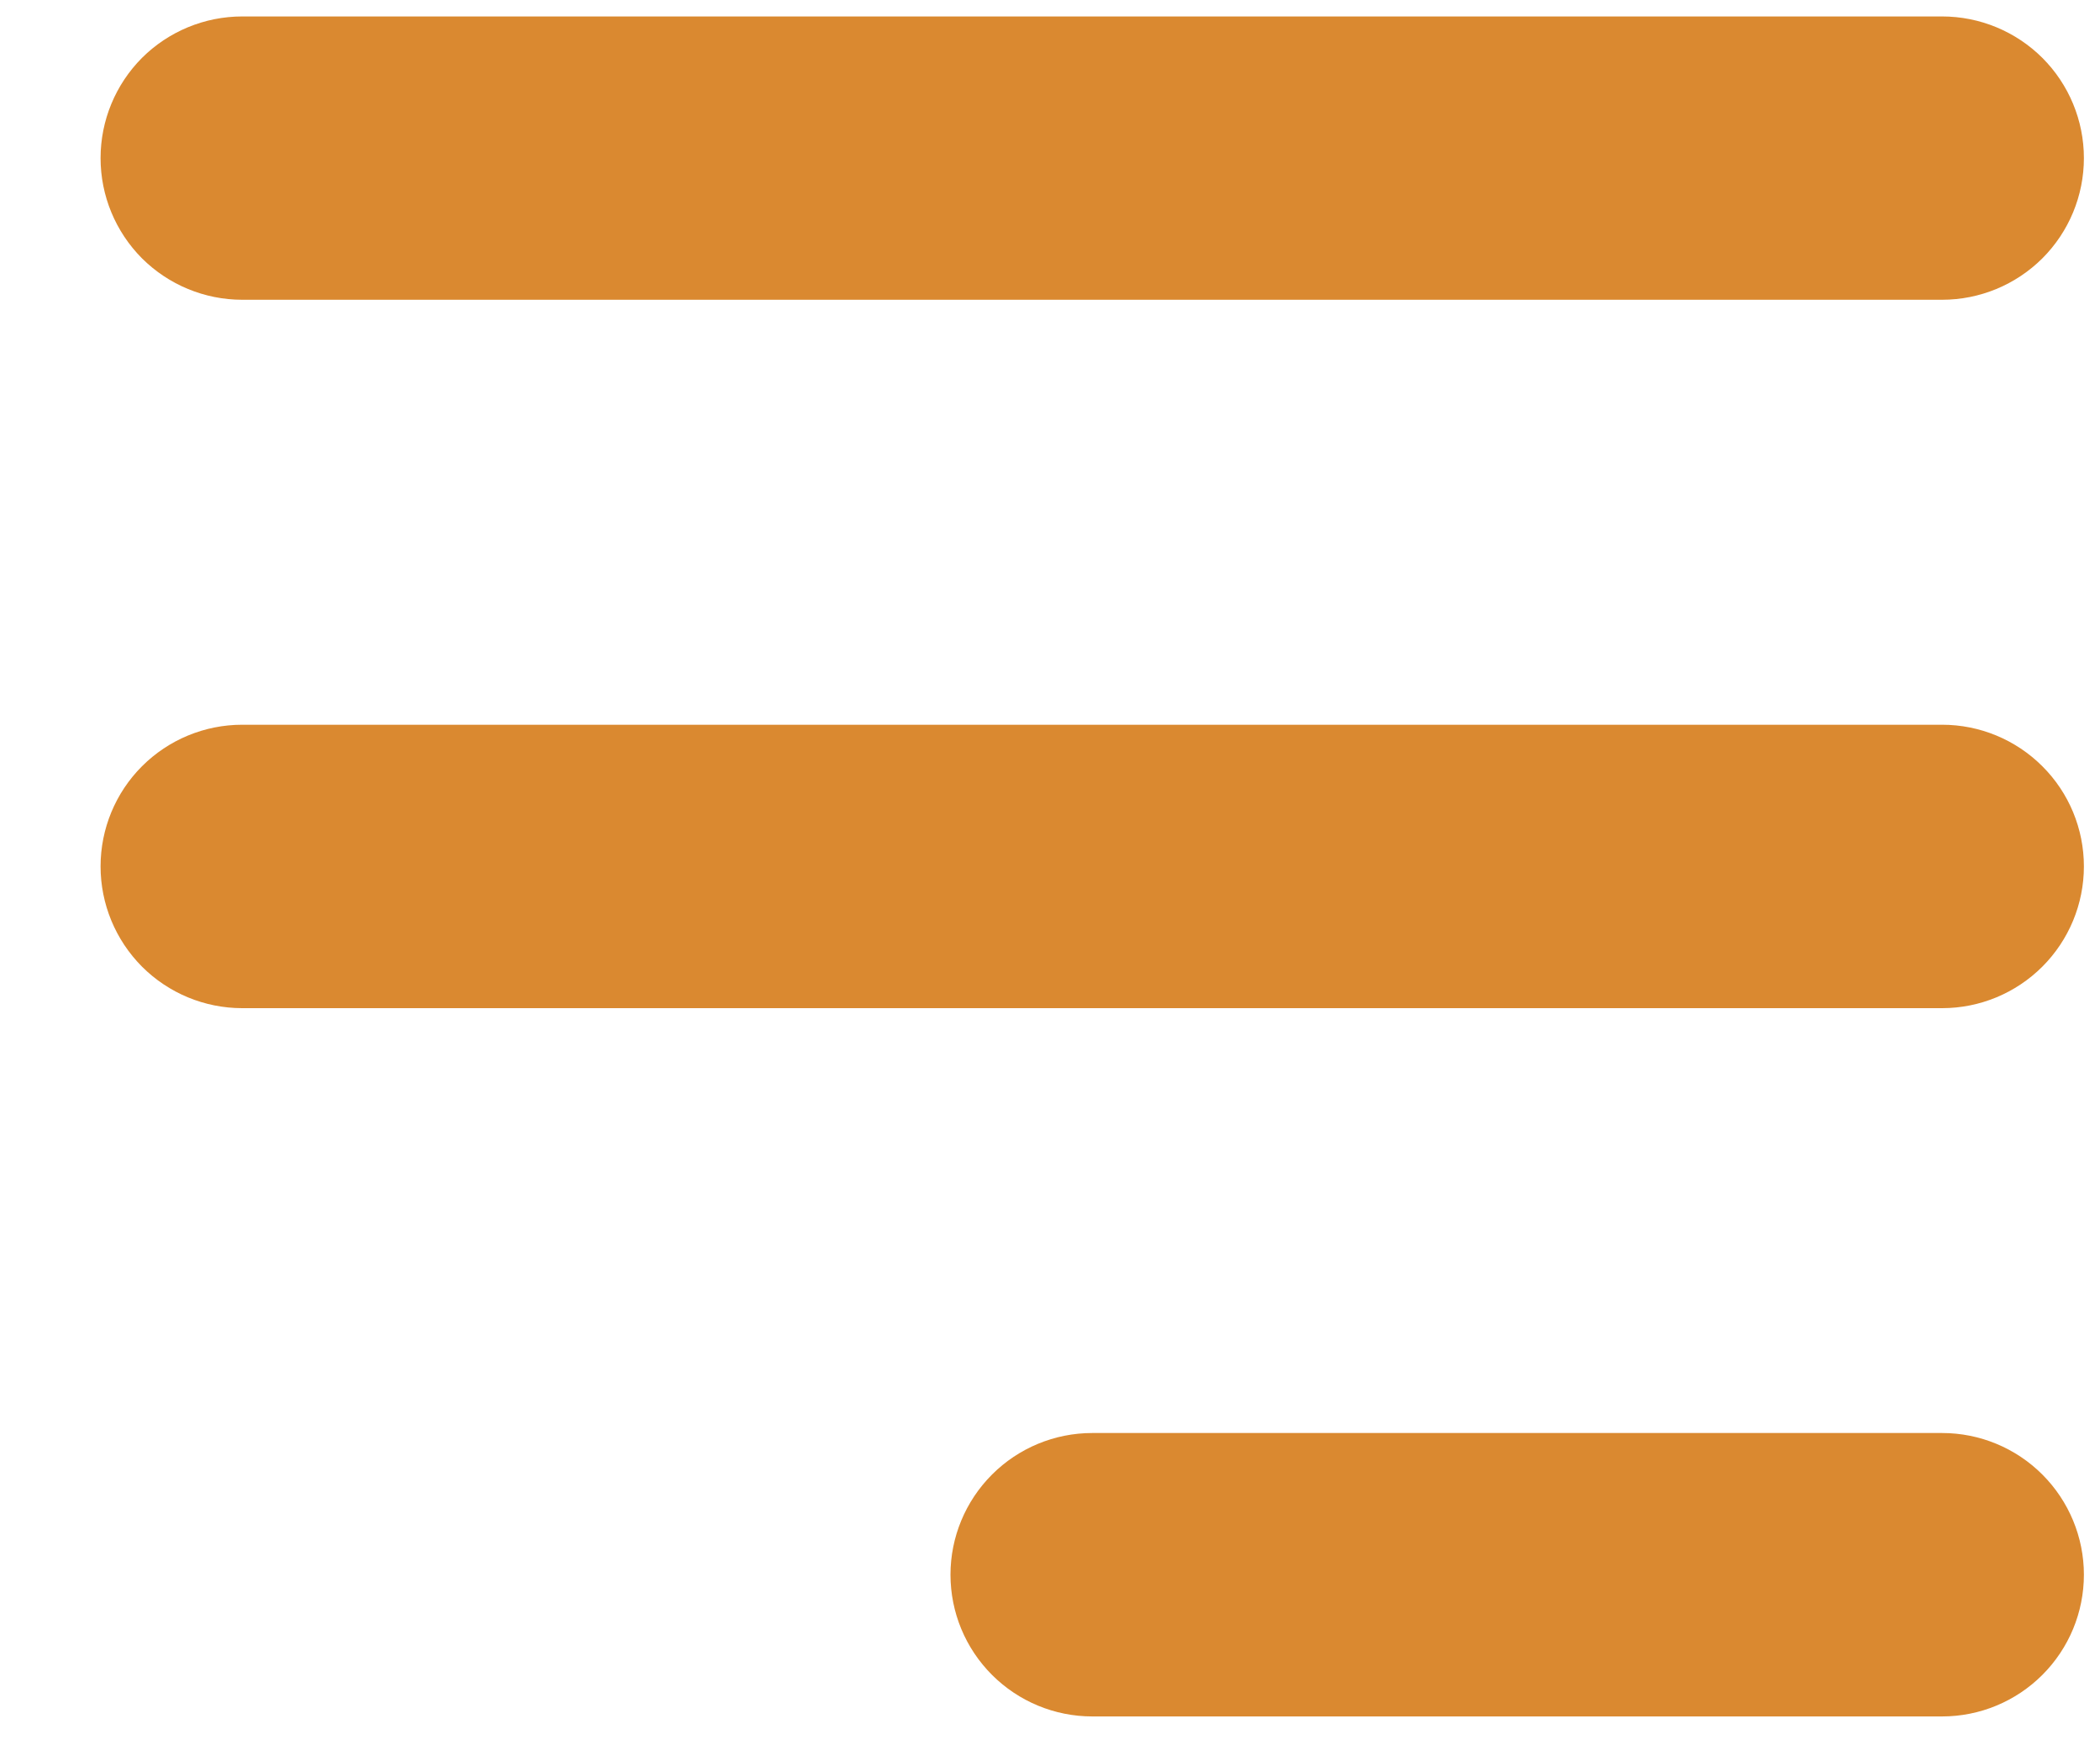 <svg width="18" height="15" viewBox="0 0 18 15" fill="none" xmlns="http://www.w3.org/2000/svg">
<path fill-rule="evenodd" clip-rule="evenodd" d="M17.862 1.355C17.862 1.033 17.734 0.724 17.506 0.496C17.278 0.269 16.969 0.141 16.647 0.141H2.076C1.754 0.141 1.445 0.269 1.217 0.496C0.99 0.724 0.862 1.033 0.862 1.355C0.862 1.677 0.99 1.986 1.217 2.214C1.445 2.441 1.754 2.569 2.076 2.569H16.647C16.969 2.569 17.278 2.441 17.506 2.214C17.734 1.986 17.862 1.677 17.862 1.355Z" fill="#da8930"/>
<path fill-rule="evenodd" clip-rule="evenodd" d="M17.862 7.425C17.862 7.103 17.734 6.794 17.506 6.567C17.278 6.339 16.969 6.211 16.647 6.211H2.076C1.754 6.211 1.445 6.339 1.217 6.567C0.99 6.794 0.862 7.103 0.862 7.425C0.862 7.747 0.99 8.056 1.217 8.284C1.445 8.512 1.754 8.64 2.076 8.64H16.647C16.969 8.64 17.278 8.512 17.506 8.284C17.734 8.056 17.862 7.747 17.862 7.425Z" fill="#da8930"/>
<path fill-rule="evenodd" clip-rule="evenodd" d="M17.862 13.495C17.862 13.174 17.734 12.865 17.506 12.637C17.278 12.409 16.969 12.281 16.647 12.281H9.362C9.04 12.281 8.731 12.409 8.503 12.637C8.275 12.865 8.147 13.174 8.147 13.495C8.147 13.818 8.275 14.126 8.503 14.354C8.731 14.582 9.04 14.71 9.362 14.71H16.647C16.969 14.71 17.278 14.582 17.506 14.354C17.734 14.126 17.862 13.818 17.862 13.495Z" fill="#da8930"/>
</svg>
